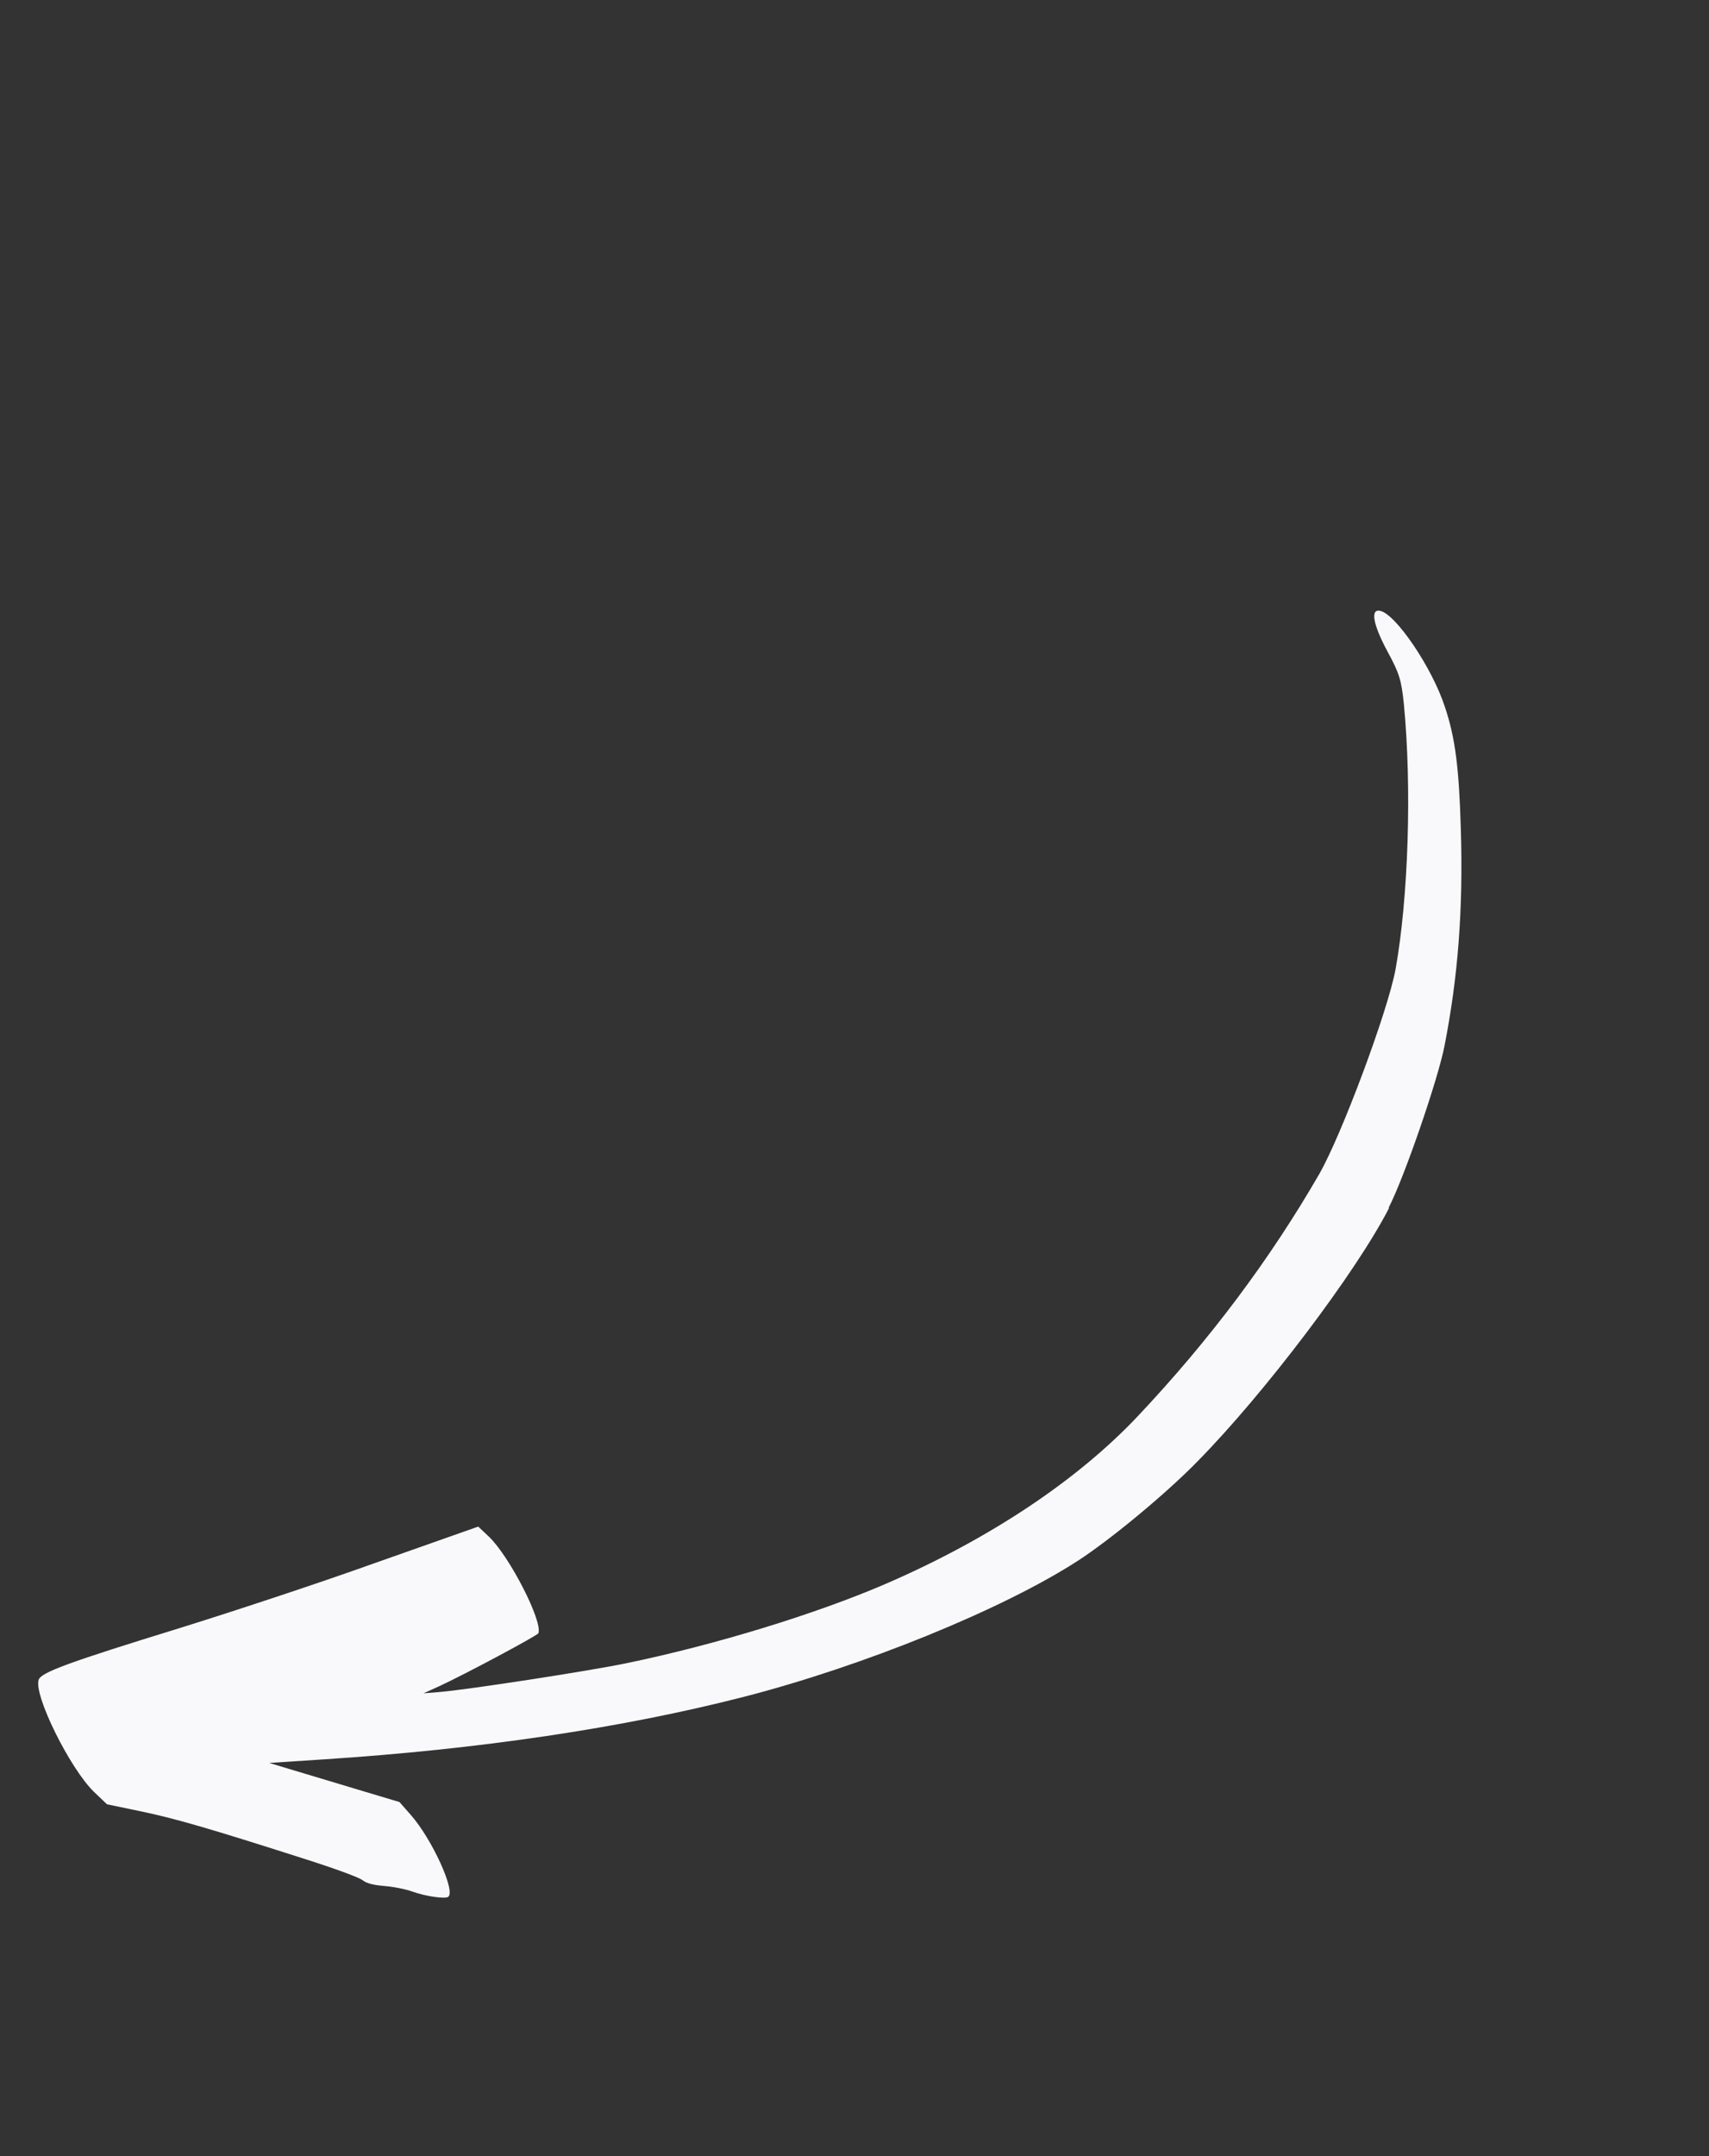 <svg width="115" height="145" viewBox="0 0 115 145" fill="none" xmlns="http://www.w3.org/2000/svg">
<rect x="0" y="0" width="115" height="145" fill="#333333" stroke="none"/>
<g clip-path="url(#clip0_10600_44687)">
<path fill-rule="evenodd" clip-rule="evenodd" d="M93.472 81.235C91.285 85.517 85.088 93.707 80.576 98.285C78.456 100.455 74.714 103.552 72.517 104.971C67.44 108.249 58.077 112.051 50.028 114.12C41.83 116.219 32.234 117.639 21.795 118.318L18.119 118.558L19.352 118.931C20.032 119.134 22.008 119.726 23.733 120.246L26.881 121.189L27.638 122.049C29.073 123.674 30.688 127.215 30.157 127.566C29.937 127.715 28.635 127.526 27.761 127.214C27.357 127.064 26.512 126.886 25.896 126.837C25.096 126.77 24.653 126.655 24.38 126.431C24.134 126.252 22.579 125.672 20.389 124.978C14.082 122.959 11.738 122.281 9.432 121.804L7.2 121.34L6.329 120.509C4.701 118.935 2.235 113.95 2.606 112.955C2.79 112.46 4.64 111.785 12.126 109.478C15.465 108.441 21.353 106.506 25.193 105.128L32.181 102.664L32.913 103.356C34.295 104.68 36.527 109.036 36.229 109.835C36.173 109.987 31.323 112.584 29.54 113.406L28.496 113.877L29.579 113.789C31.562 113.619 39.55 112.387 42.099 111.864C48.1 110.628 54.934 108.533 59.633 106.501C66.593 103.485 72.518 99.541 76.605 95.195C81.446 90.06 85.489 84.642 88.773 78.956C90.282 76.327 93.397 67.971 93.909 65.179C94.773 60.367 95.01 52.953 94.466 47.334C94.301 45.749 94.174 45.297 93.37 43.821C92.399 42.022 92.191 40.926 92.872 41.079C93.928 41.299 96.376 44.912 97.228 47.541C97.928 49.622 98.182 51.644 98.301 55.797C98.462 61.187 98.114 65.685 97.198 70.356C96.757 72.61 94.481 79.228 93.441 81.224L93.472 81.235Z" fill="#F9F9FB"/>
</g>
<defs>
<clipPath id="clip0_10600_44687">
<rect width="126.654" height="75.144" fill="white" transform="matrix(0.349 -0.937 -0.937 -0.349 70.41 144.924)"/>
</clipPath>
</defs>
</svg>
